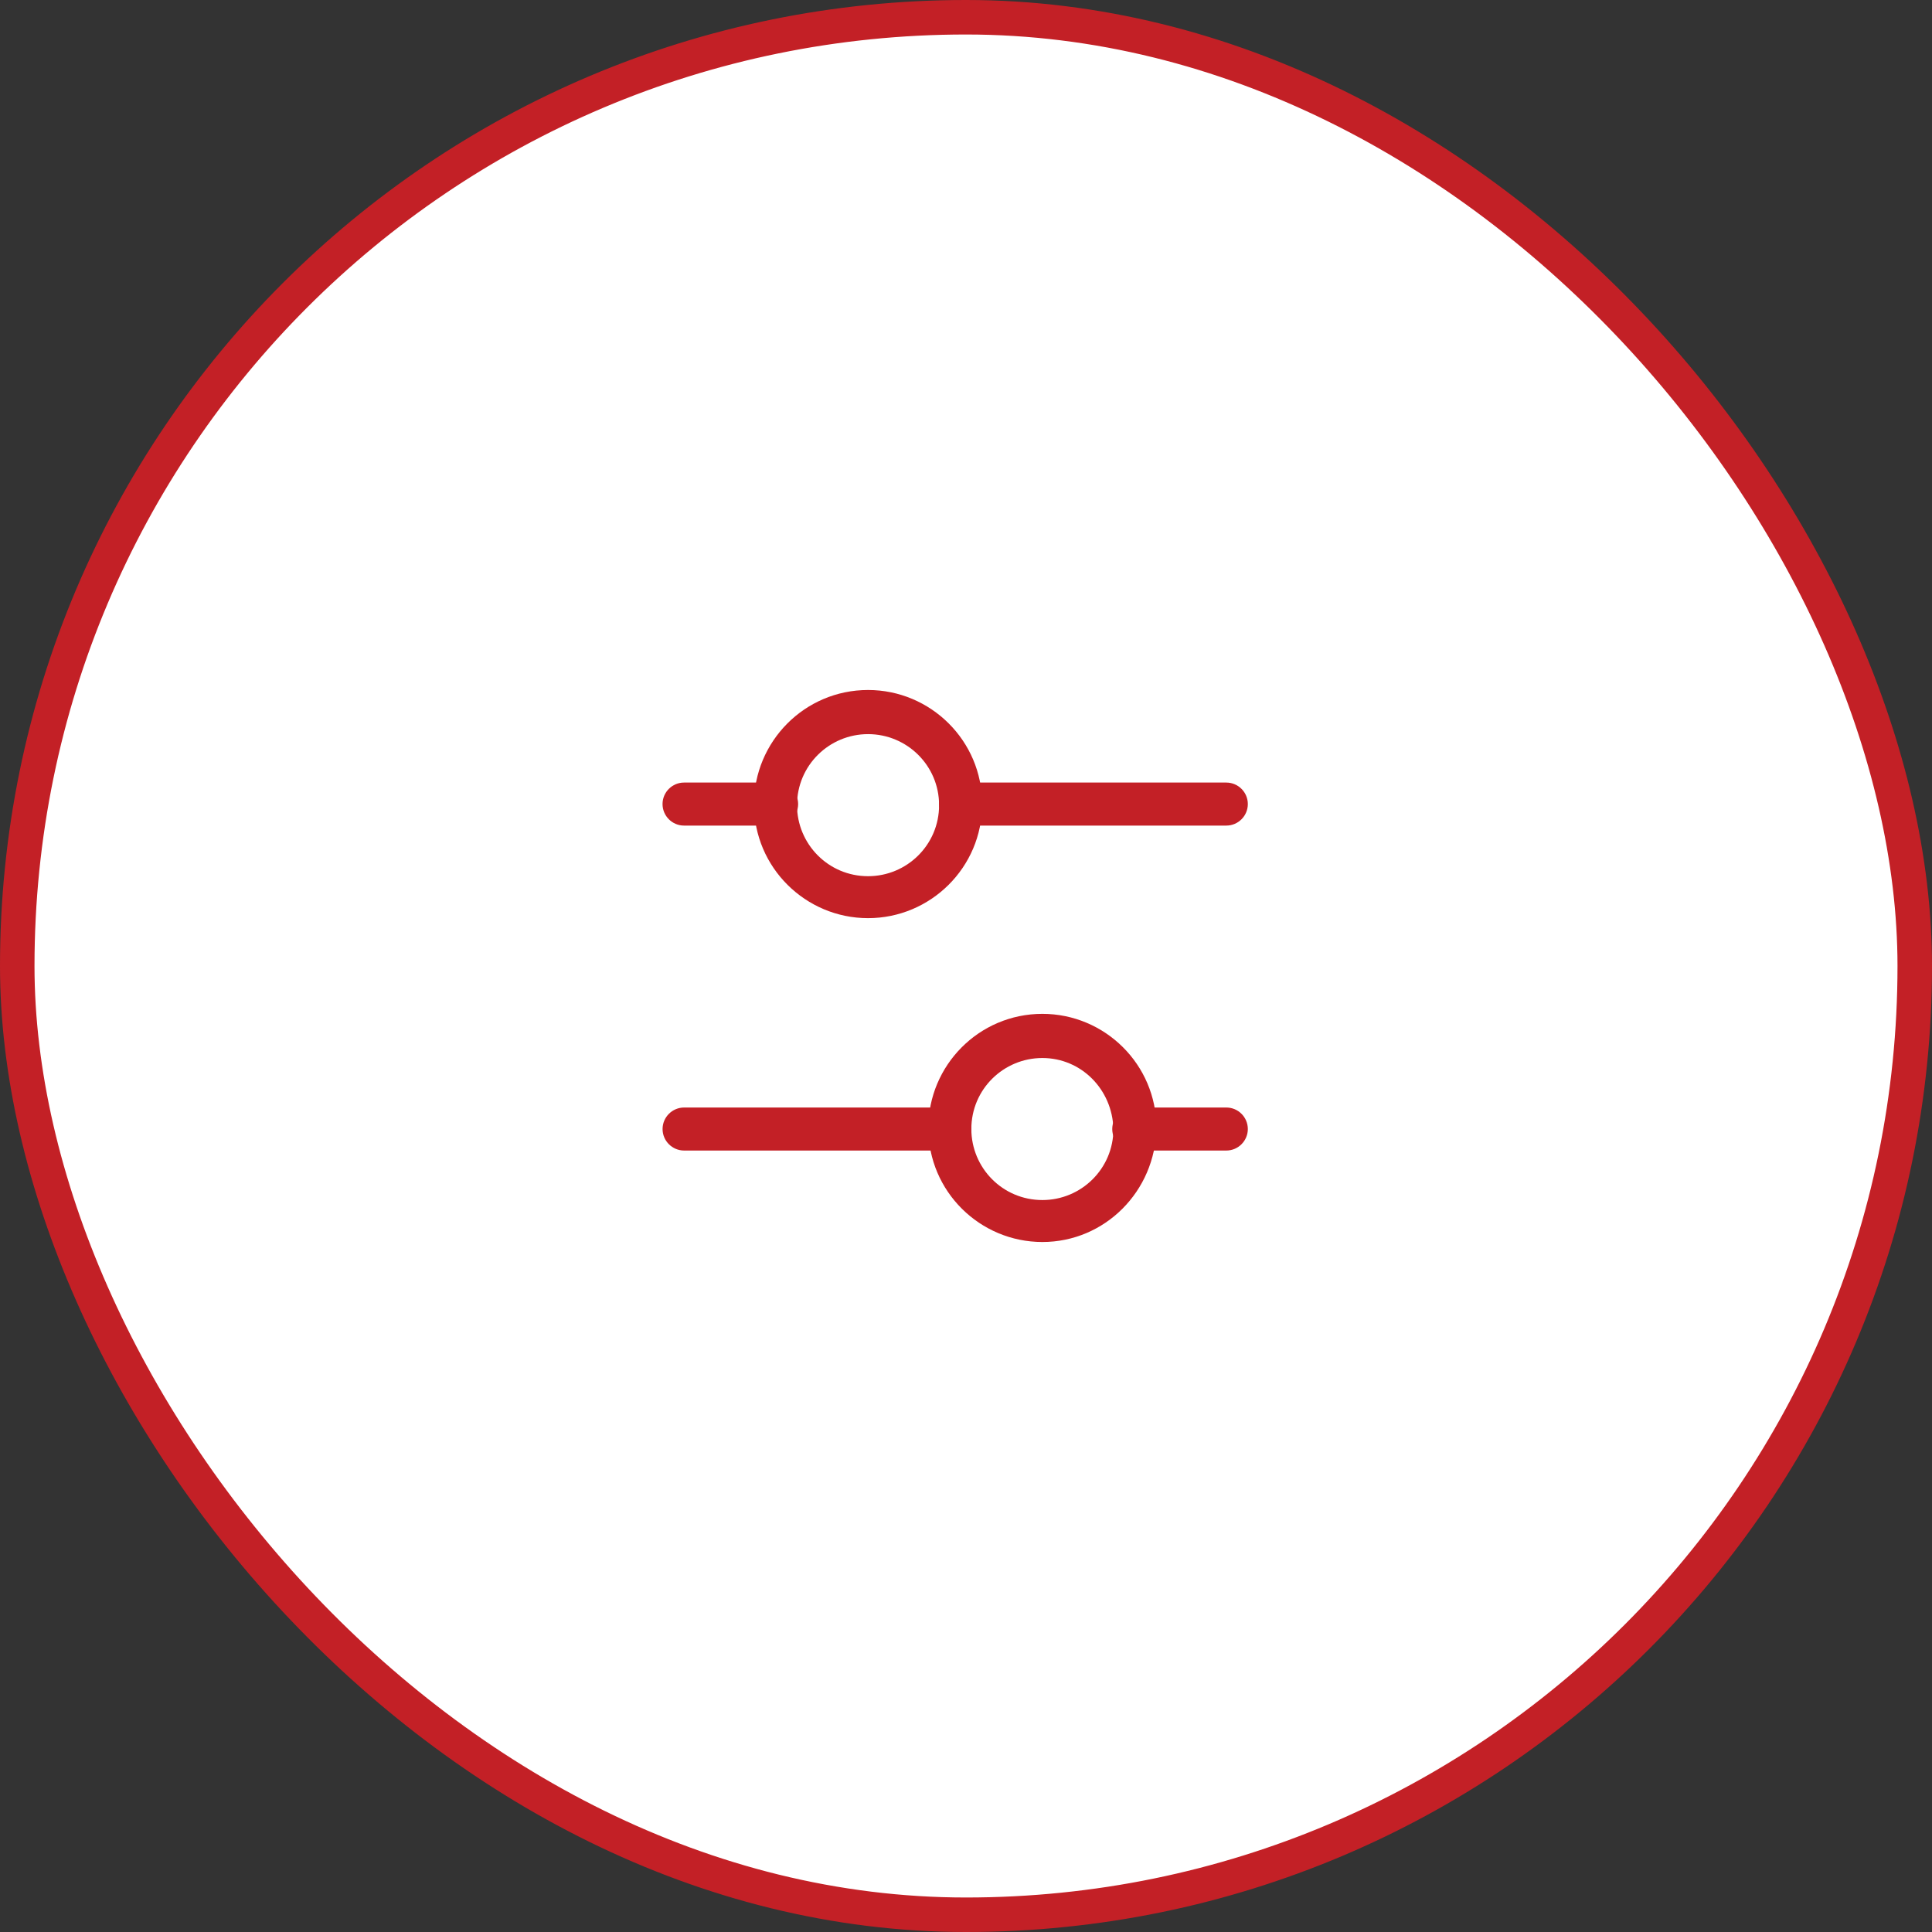 <svg width="56" height="56" viewBox="0 0 56 56" fill="none" xmlns="http://www.w3.org/2000/svg">
<rect x="0" y="0" width="56" height="56" fill="#333333" stroke="none"/>
<rect x="0.5" y="0.5" width="55" height="55" rx="27.5" fill="white"/>
<rect x="0.5" y="0.5" width="55" height="55" rx="27.5" stroke="#C32026"/>
<path d="M25.161 26.613C23.352 26.613 21.855 25.147 21.855 23.306C21.855 21.497 23.32 20 25.161 20C26.97 20 28.468 21.465 28.468 23.306C28.468 25.147 26.97 26.613 25.161 26.613ZM25.161 21.279C24.038 21.279 23.102 22.183 23.102 23.338C23.102 24.461 24.006 25.397 25.161 25.397C26.284 25.397 27.22 24.493 27.22 23.338C27.22 22.184 26.284 21.279 25.161 21.279Z" fill="#C32026"/>
<path d="M35.545 23.93H27.843C27.499 23.93 27.219 23.65 27.219 23.306C27.219 22.963 27.499 22.683 27.843 22.683H35.545C35.889 22.683 36.169 22.963 36.169 23.306C36.169 23.65 35.889 23.93 35.545 23.93Z" fill="#C32026"/>
<path d="M22.51 23.93H19.827C19.484 23.93 19.204 23.65 19.204 23.306C19.204 22.963 19.484 22.683 19.827 22.683H22.51C22.853 22.683 23.134 22.963 23.134 23.306C23.134 23.65 22.853 23.93 22.51 23.93Z" fill="#C32026"/>
<path d="M30.214 36C28.405 36 26.908 34.535 26.908 32.694C26.908 30.885 28.373 29.387 30.214 29.387C32.023 29.387 33.52 30.853 33.52 32.694C33.489 34.533 32.022 36 30.214 36ZM30.214 30.667C29.091 30.667 28.155 31.57 28.155 32.725C28.155 33.849 29.059 34.784 30.214 34.784C31.337 34.784 32.273 33.88 32.273 32.725C32.241 31.571 31.336 30.667 30.214 30.667Z" fill="#C32026"/>
<path d="M27.532 33.349H19.829C19.486 33.349 19.205 33.069 19.205 32.726C19.205 32.382 19.486 32.102 19.829 32.102H27.532C27.875 32.102 28.155 32.382 28.155 32.726C28.155 33.068 27.875 33.349 27.532 33.349Z" fill="#C32026"/>
<path d="M35.546 33.349H32.863C32.52 33.349 32.239 33.069 32.239 32.726C32.239 32.382 32.52 32.102 32.863 32.102H35.546C35.889 32.102 36.169 32.382 36.169 32.726C36.169 33.068 35.889 33.349 35.546 33.349Z" fill="#C32026"/>
</svg>

